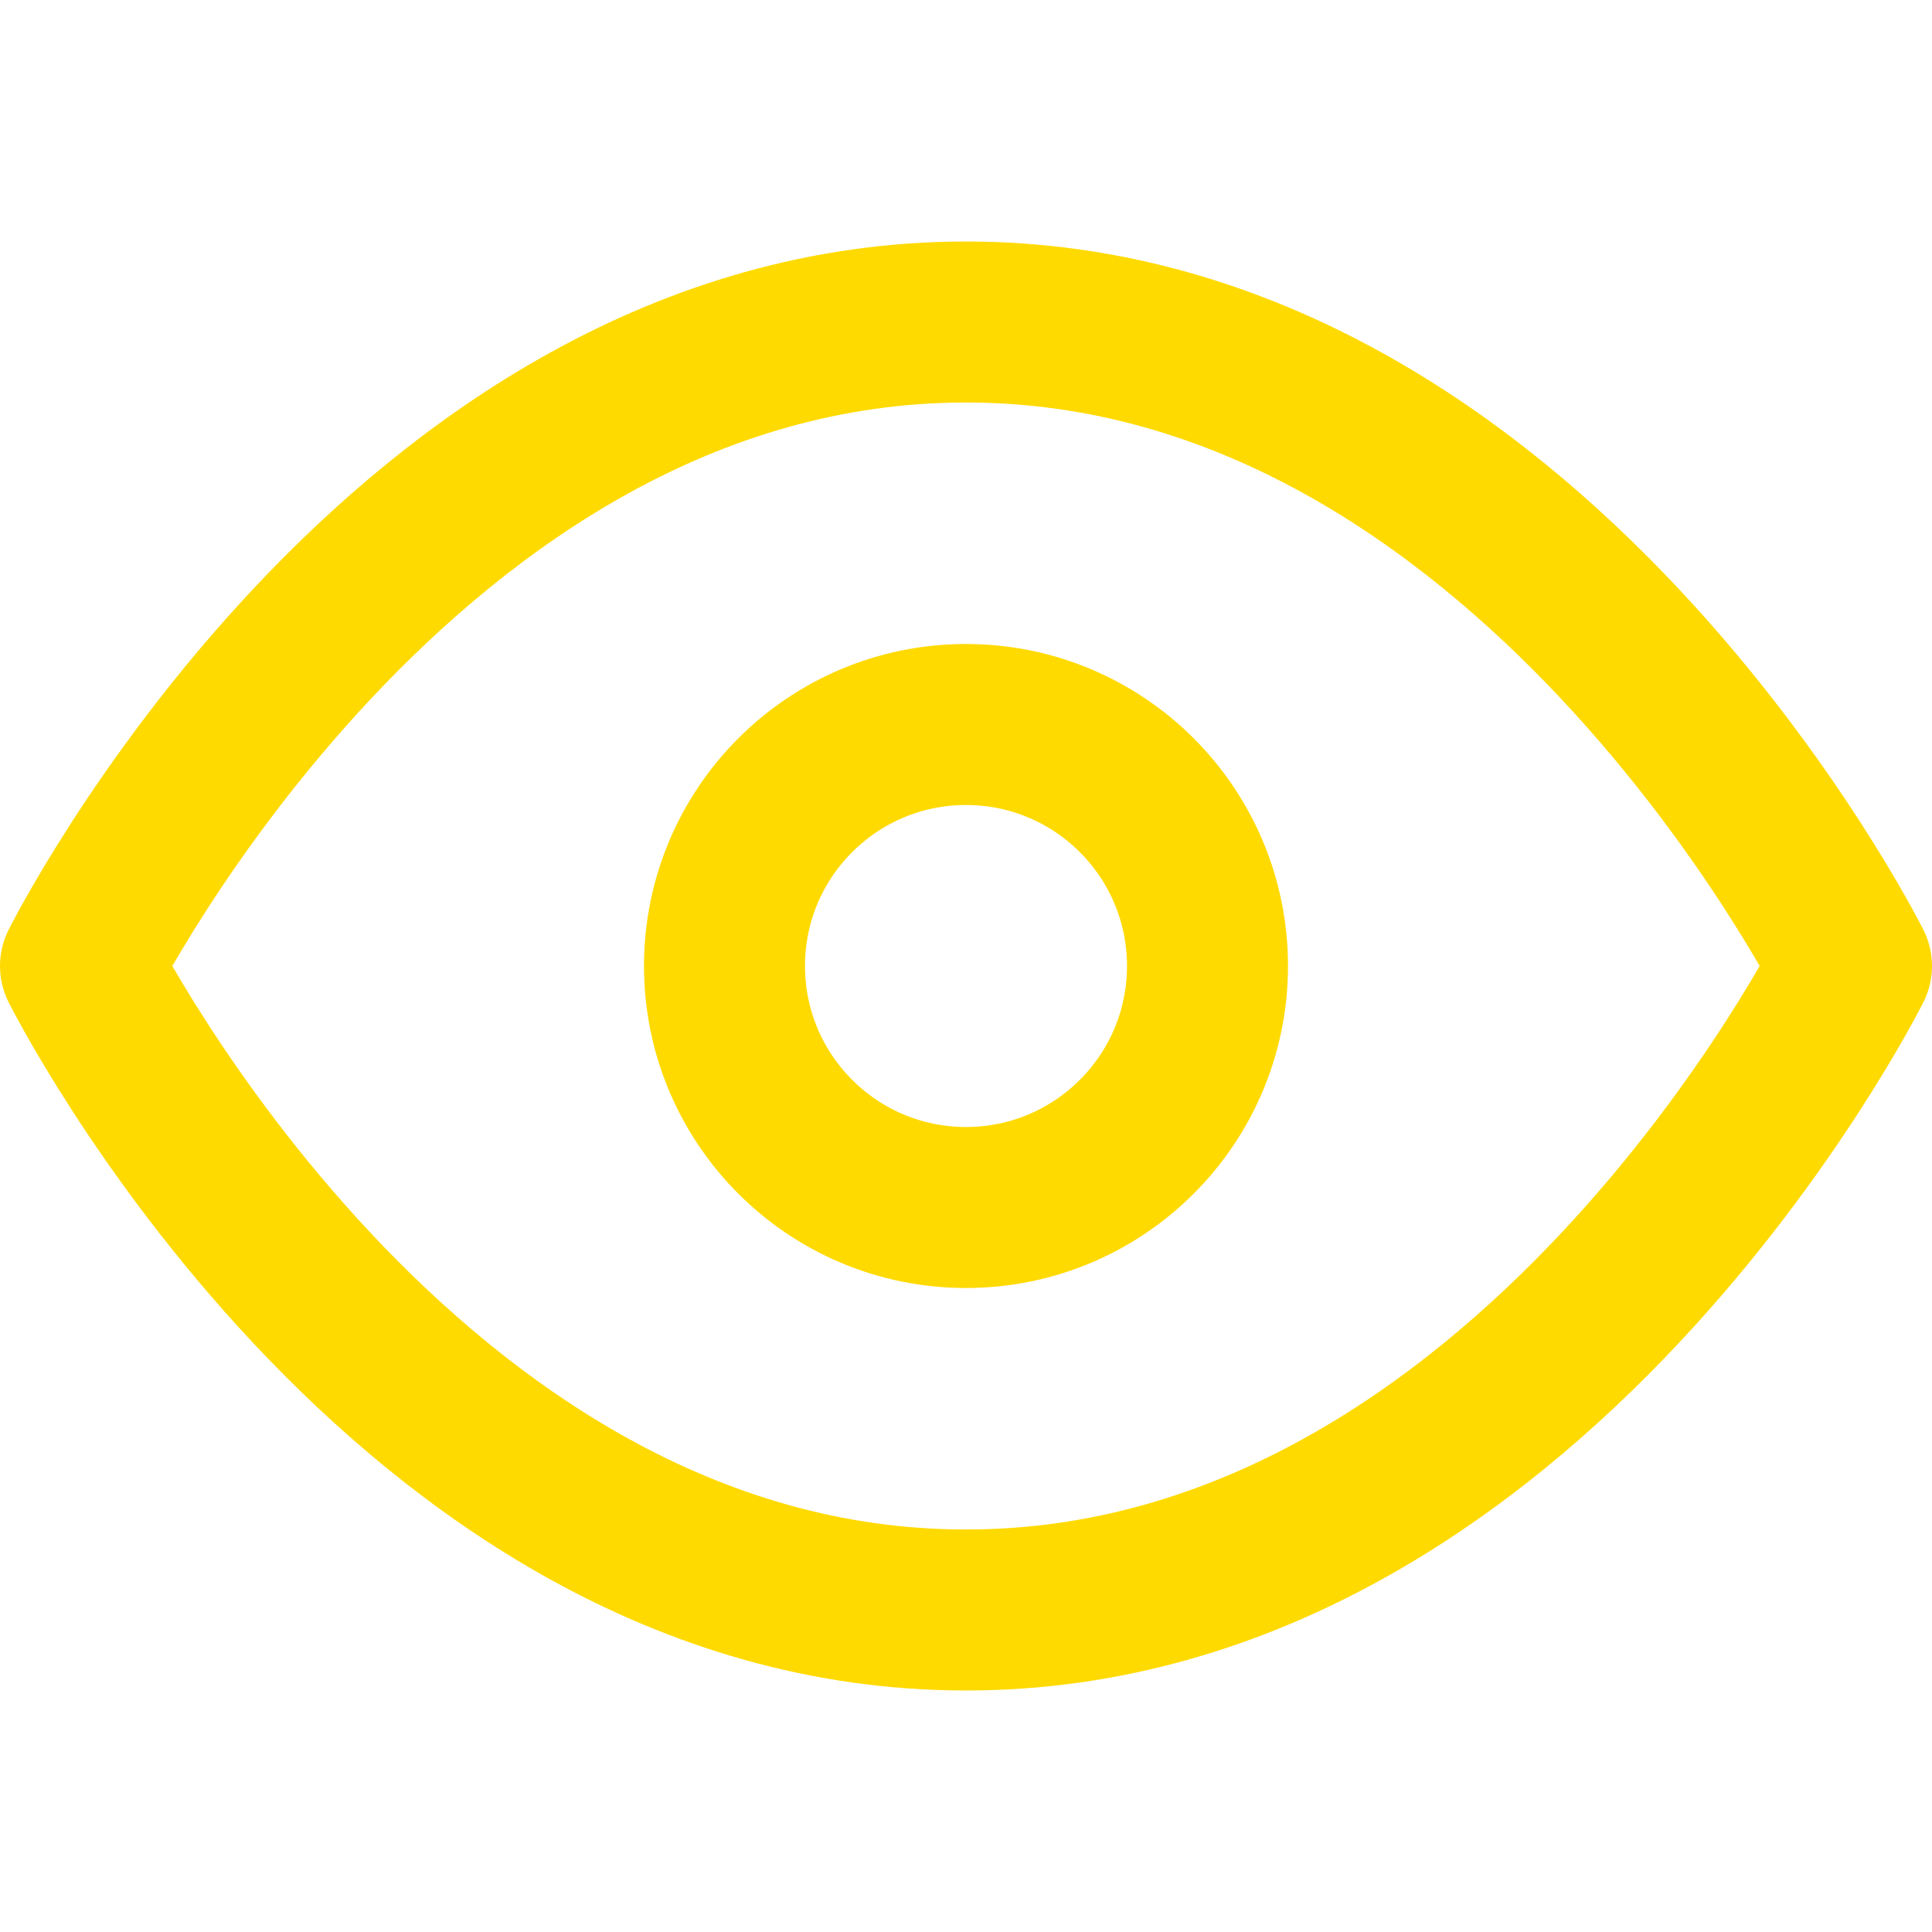 <svg xmlns="http://www.w3.org/2000/svg" width="24" height="24" viewBox="0 0 24 24" fill="none" stroke="#ffda00" stroke-width="2" stroke-linecap="round" stroke-linejoin="round" class="feather feather-eye"><path d="M1 12s4-8 11-8 11 8 11 8-4 8-11 8-11-8-11-8z"></path><circle cx="12" cy="12" r="3"></circle></svg>